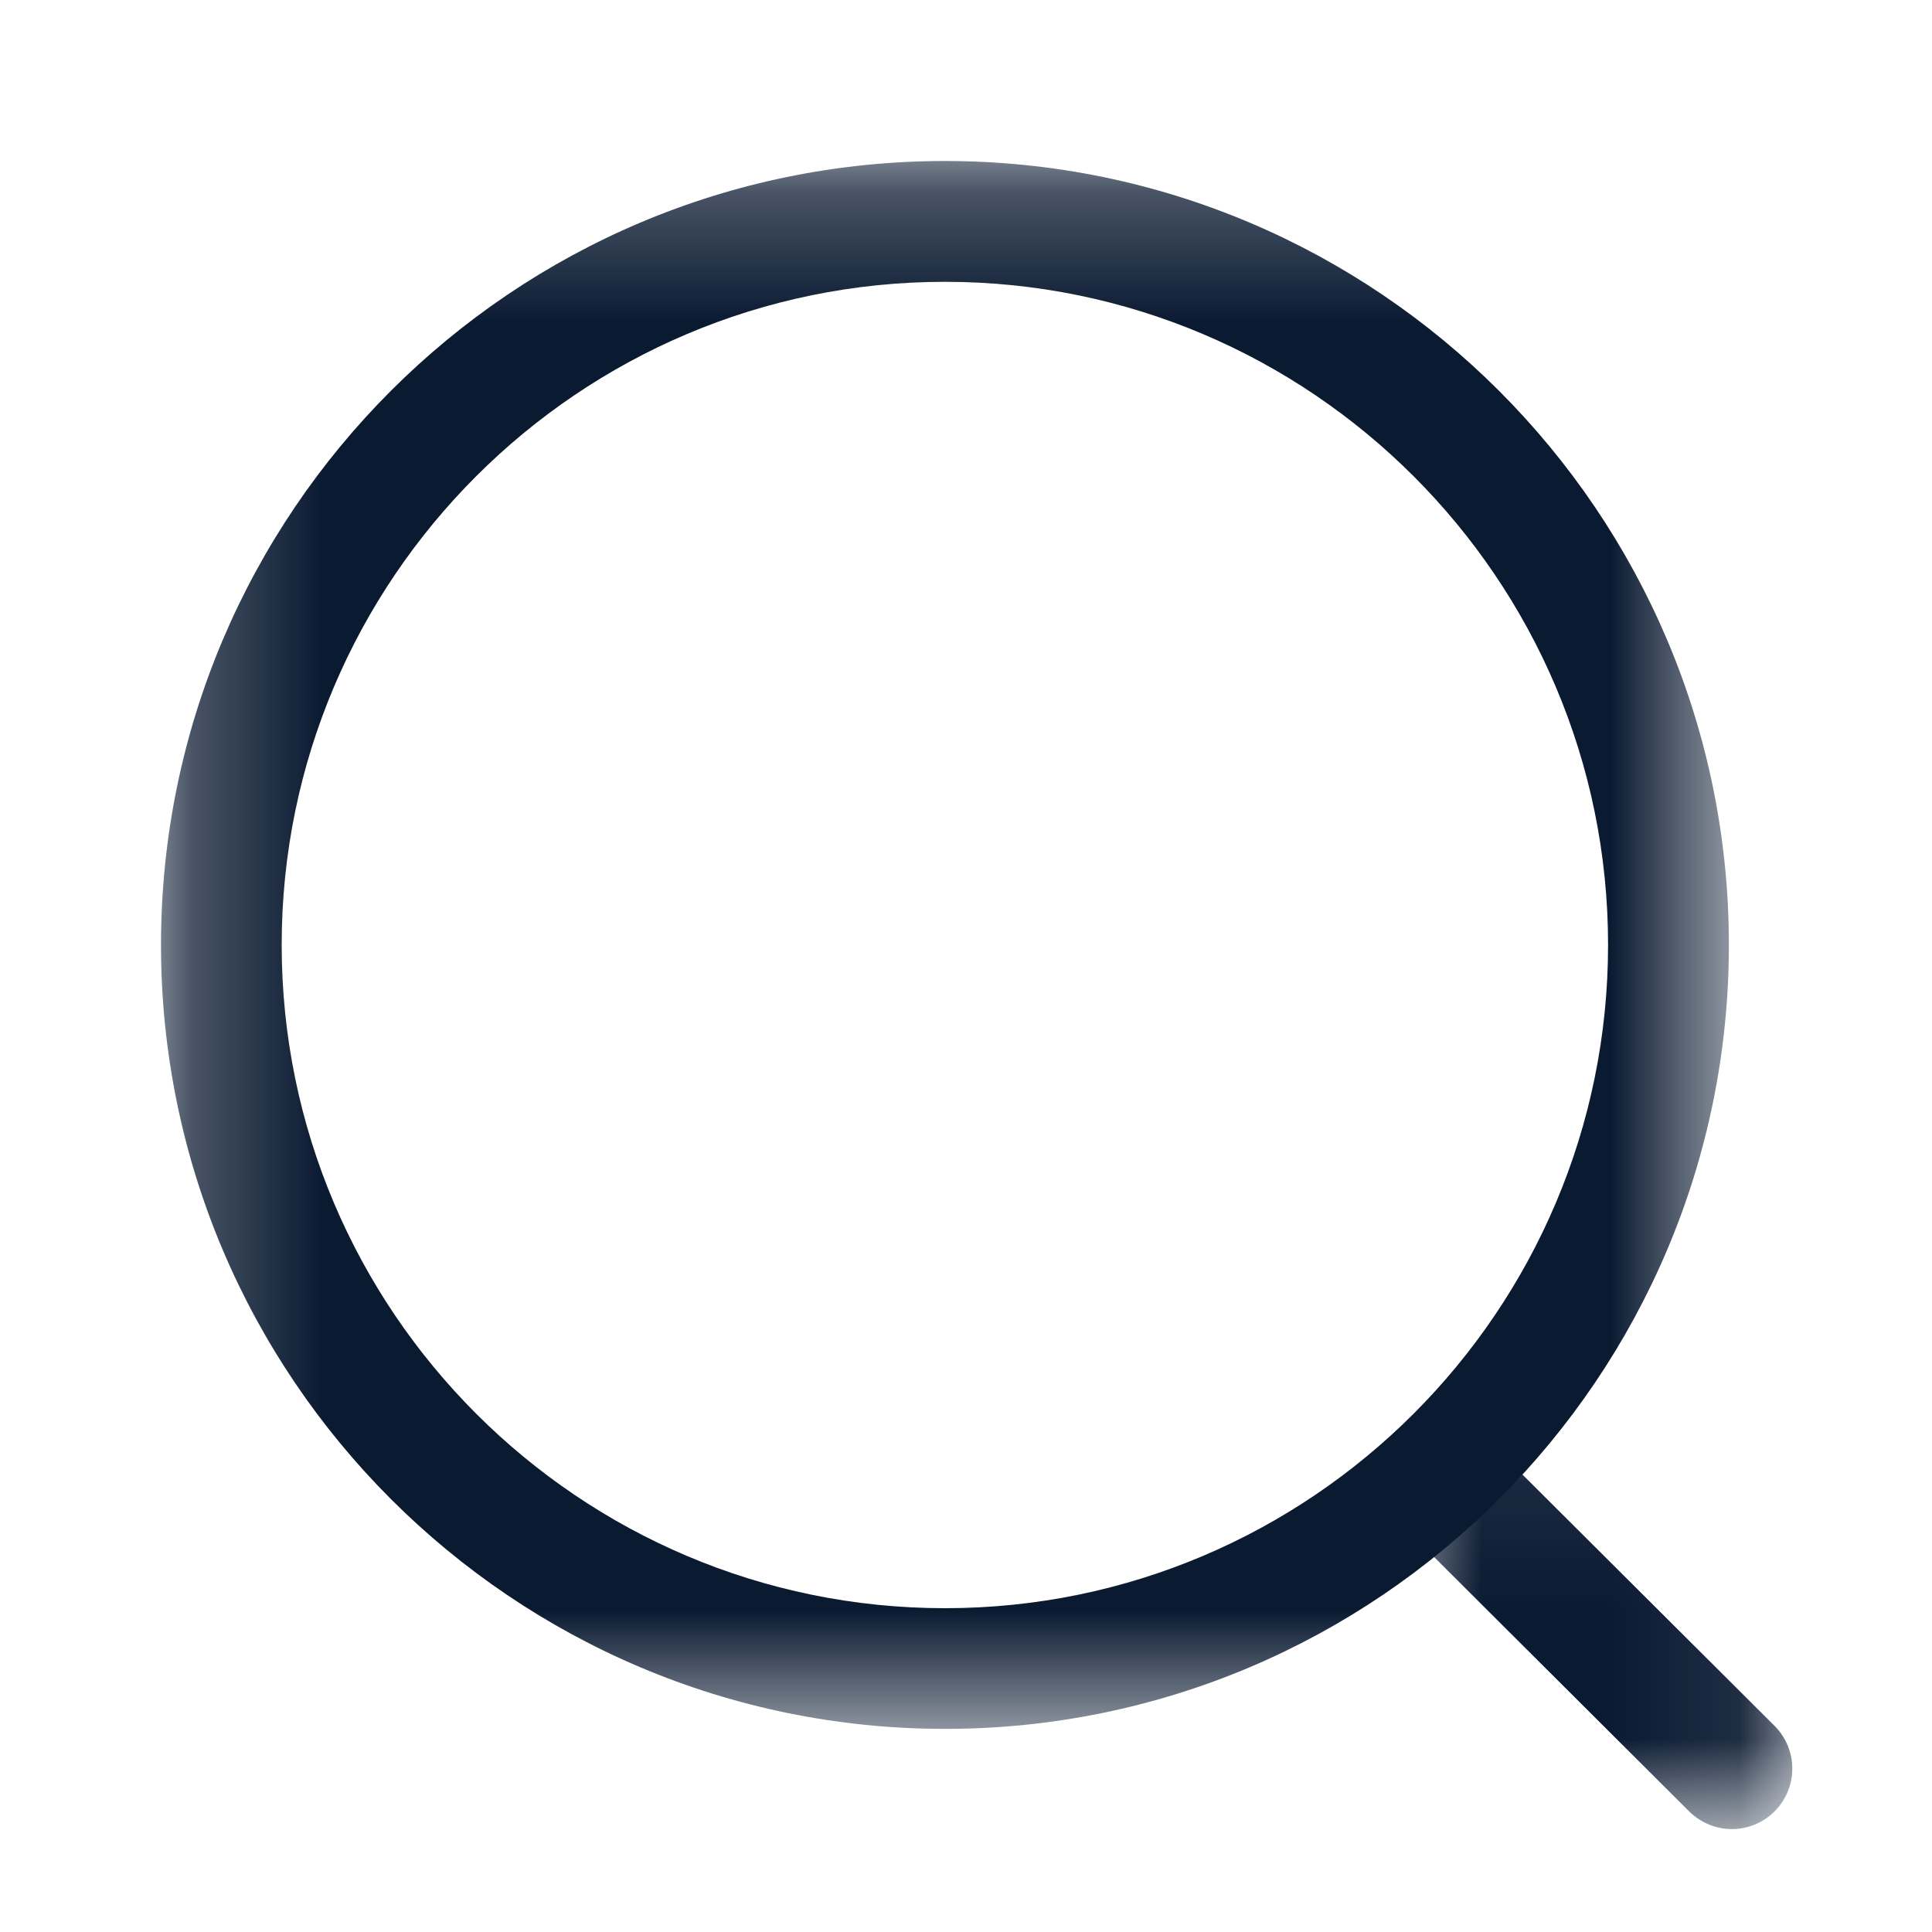 <svg width="15" height="15" viewBox="0 0 15 15" fill="none" xmlns="http://www.w3.org/2000/svg">
<mask id="mask0_448_2829" style="mask-type:luminance" maskUnits="userSpaceOnUse" x="1" y="1" width="13" height="13">
<path fill-rule="evenodd" clip-rule="evenodd" d="M1.25 1.25H13.423V13.423H1.25V1.25Z" fill="white"/>
</mask>
<g mask="url(#mask0_448_2829)">
<path fill-rule="evenodd" clip-rule="evenodd" d="M7.337 2.188C4.497 2.188 2.187 4.497 2.187 7.336C2.187 10.176 4.497 12.486 7.337 12.486C10.175 12.486 12.485 10.176 12.485 7.336C12.485 4.497 10.175 2.188 7.337 2.188M7.337 13.423C3.98 13.423 1.25 10.693 1.25 7.336C1.25 3.98 3.98 1.25 7.337 1.25C10.693 1.25 13.423 3.98 13.423 7.336C13.423 10.693 10.693 13.423 7.337 13.423" fill="#0A1A31"/>
</g>
<mask id="mask1_448_2829" style="mask-type:luminance" maskUnits="userSpaceOnUse" x="10" y="11" width="4" height="4">
<path fill-rule="evenodd" clip-rule="evenodd" d="M10.775 11.067H13.915V14.201H10.775V11.067Z" fill="white"/>
</mask>
<g mask="url(#mask1_448_2829)">
<path fill-rule="evenodd" clip-rule="evenodd" d="M13.446 14.201C13.327 14.201 13.207 14.155 13.115 14.064L10.913 11.868C10.729 11.685 10.729 11.388 10.912 11.205C11.094 11.02 11.391 11.022 11.575 11.204L13.778 13.4C13.961 13.584 13.961 13.88 13.778 14.063C13.687 14.155 13.566 14.201 13.446 14.201" fill="#0A1A31"/>
</g>
</svg>
